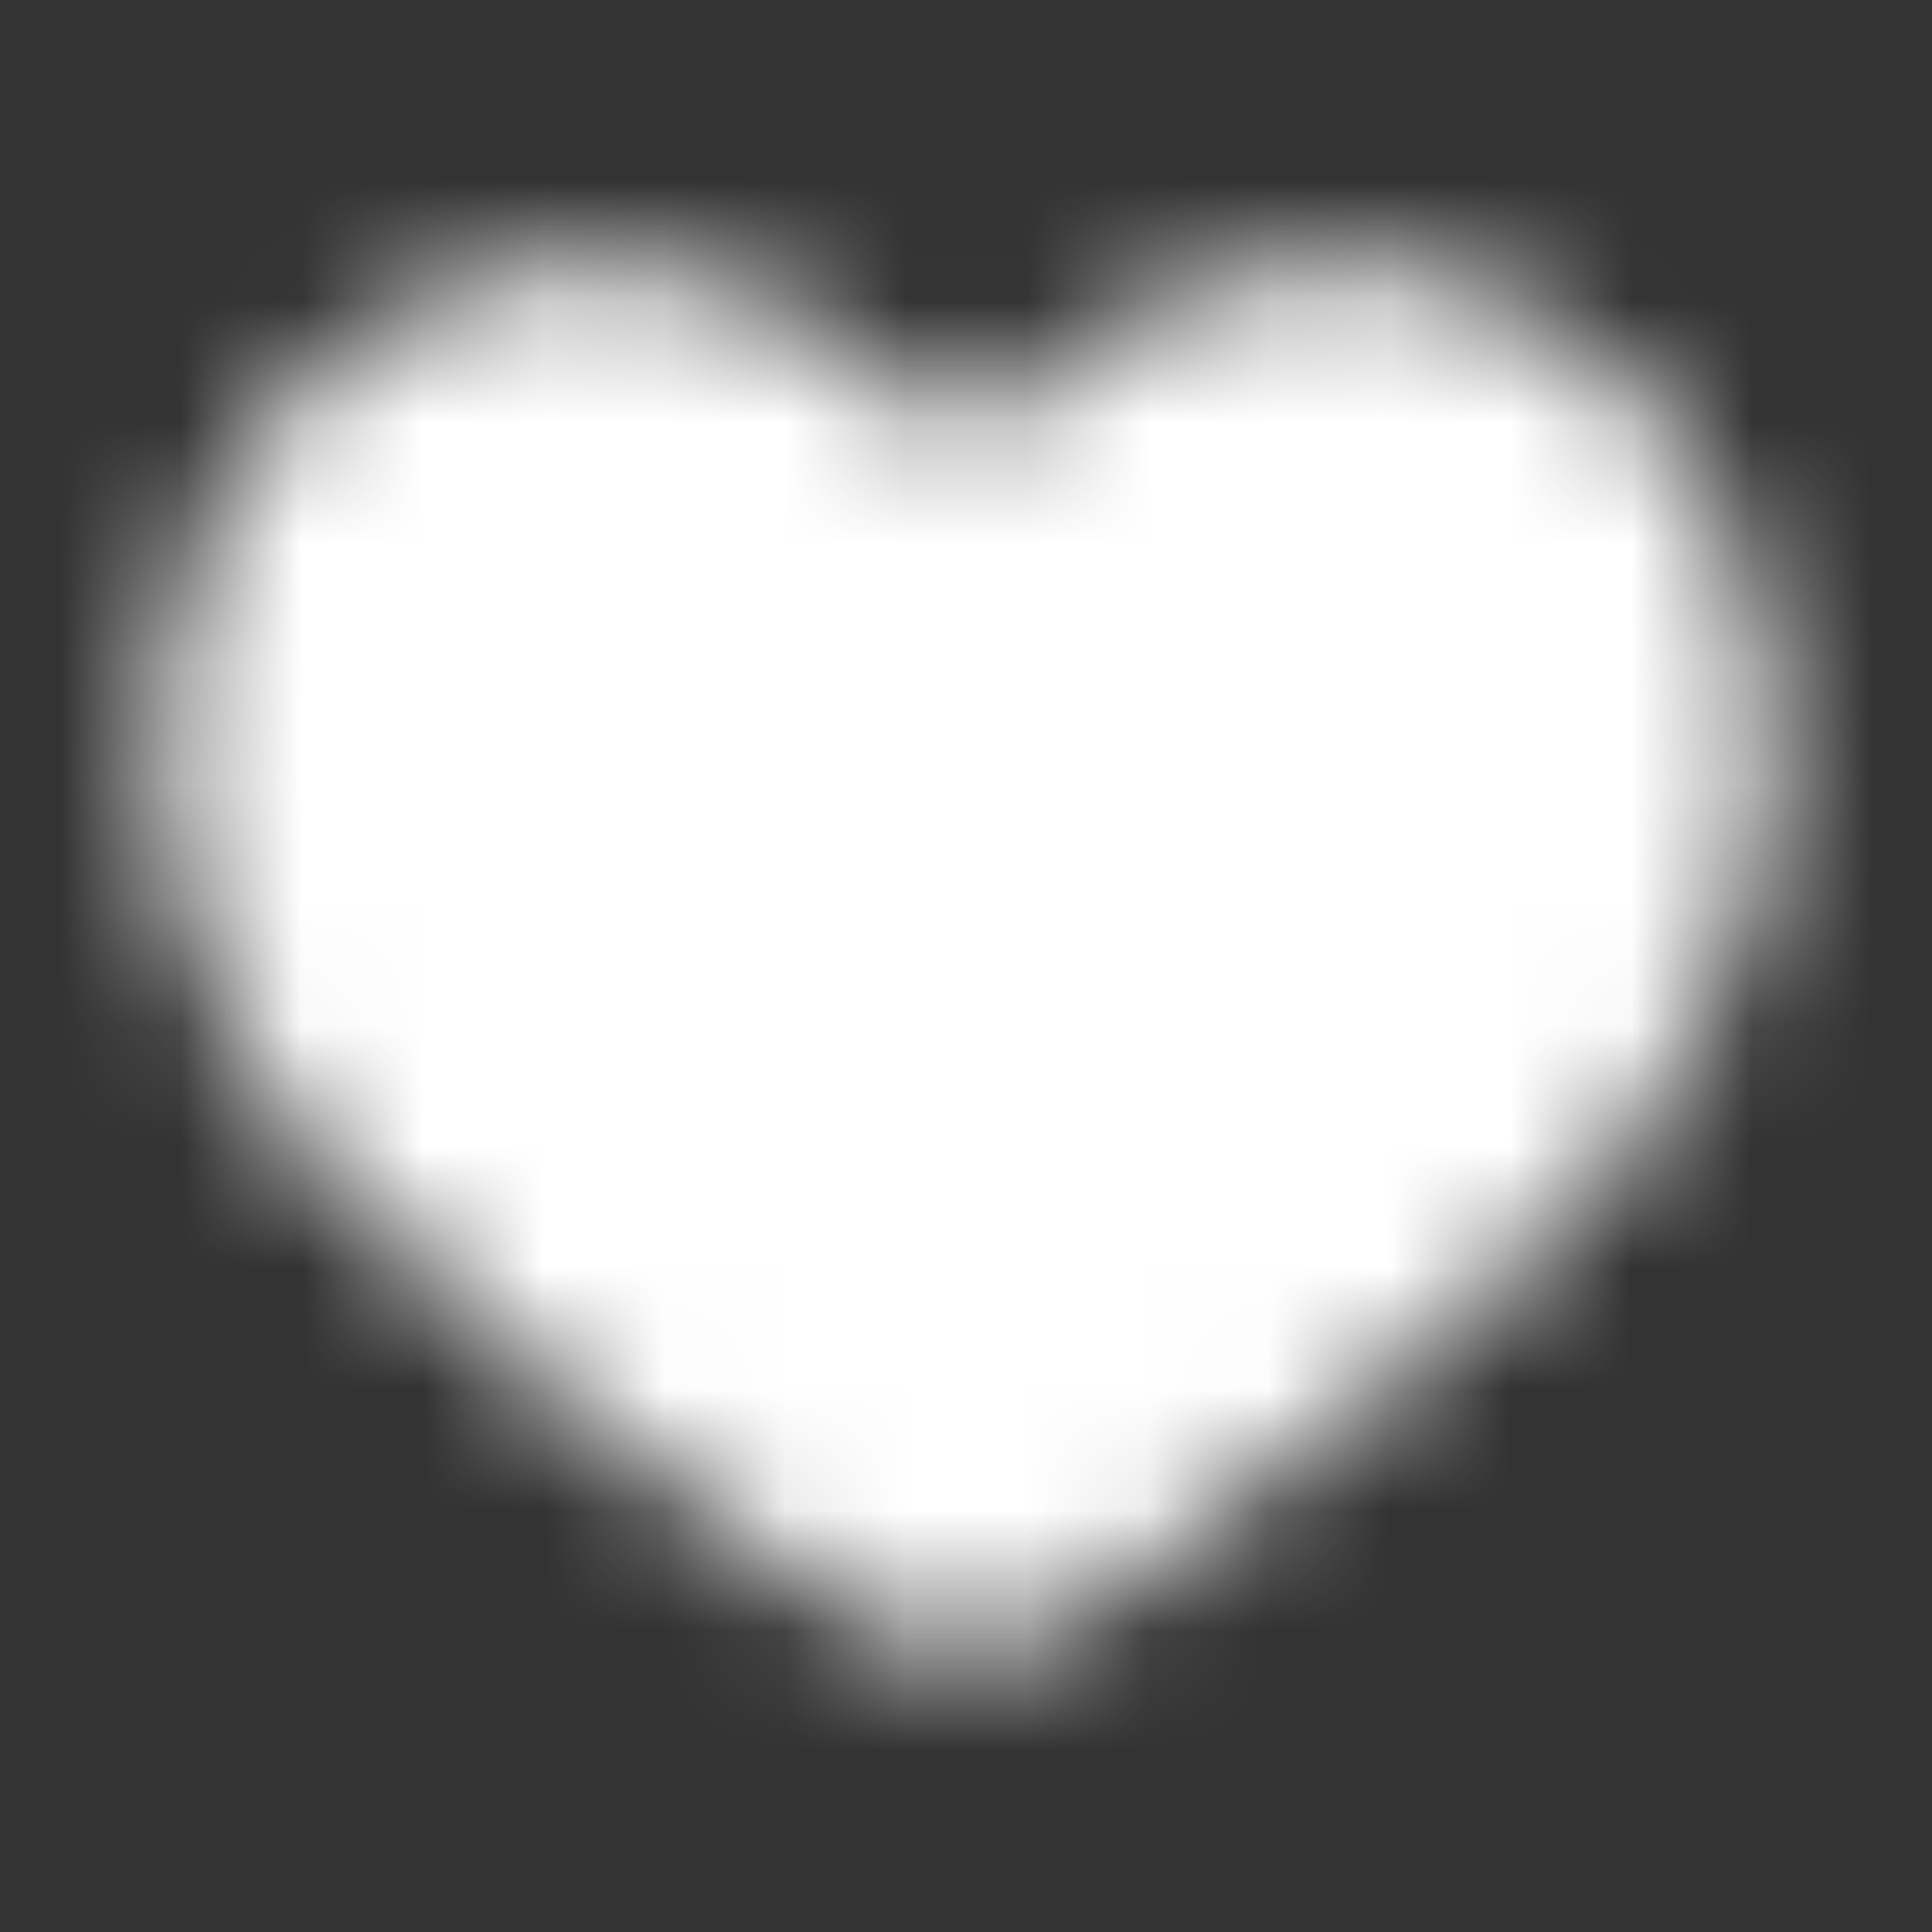 <svg width="16" height="16" viewBox="0 0 16 16" fill="none" xmlns="http://www.w3.org/2000/svg">
<rect x="0" y="0" width="16" height="16" fill="#333333" stroke="none"/>
<mask id="mask0_879_15374" style="mask-type:alpha" maskUnits="userSpaceOnUse" x="0" y="0" width="16" height="16">
<path d="M1.333 6.091C1.333 9.333 4.013 11.061 5.974 12.607C6.667 13.153 7.333 13.667 8 13.667C8.667 13.667 9.333 13.153 10.025 12.607C11.987 11.061 14.667 9.333 14.667 6.091C14.667 2.849 11 0.55 8 3.667C5 0.55 1.333 2.849 1.333 6.091Z" fill="white"/>
</mask>
<g mask="url(#mask0_879_15374)">
<rect width="16" height="16" fill="white"/>
</g>
</svg>
